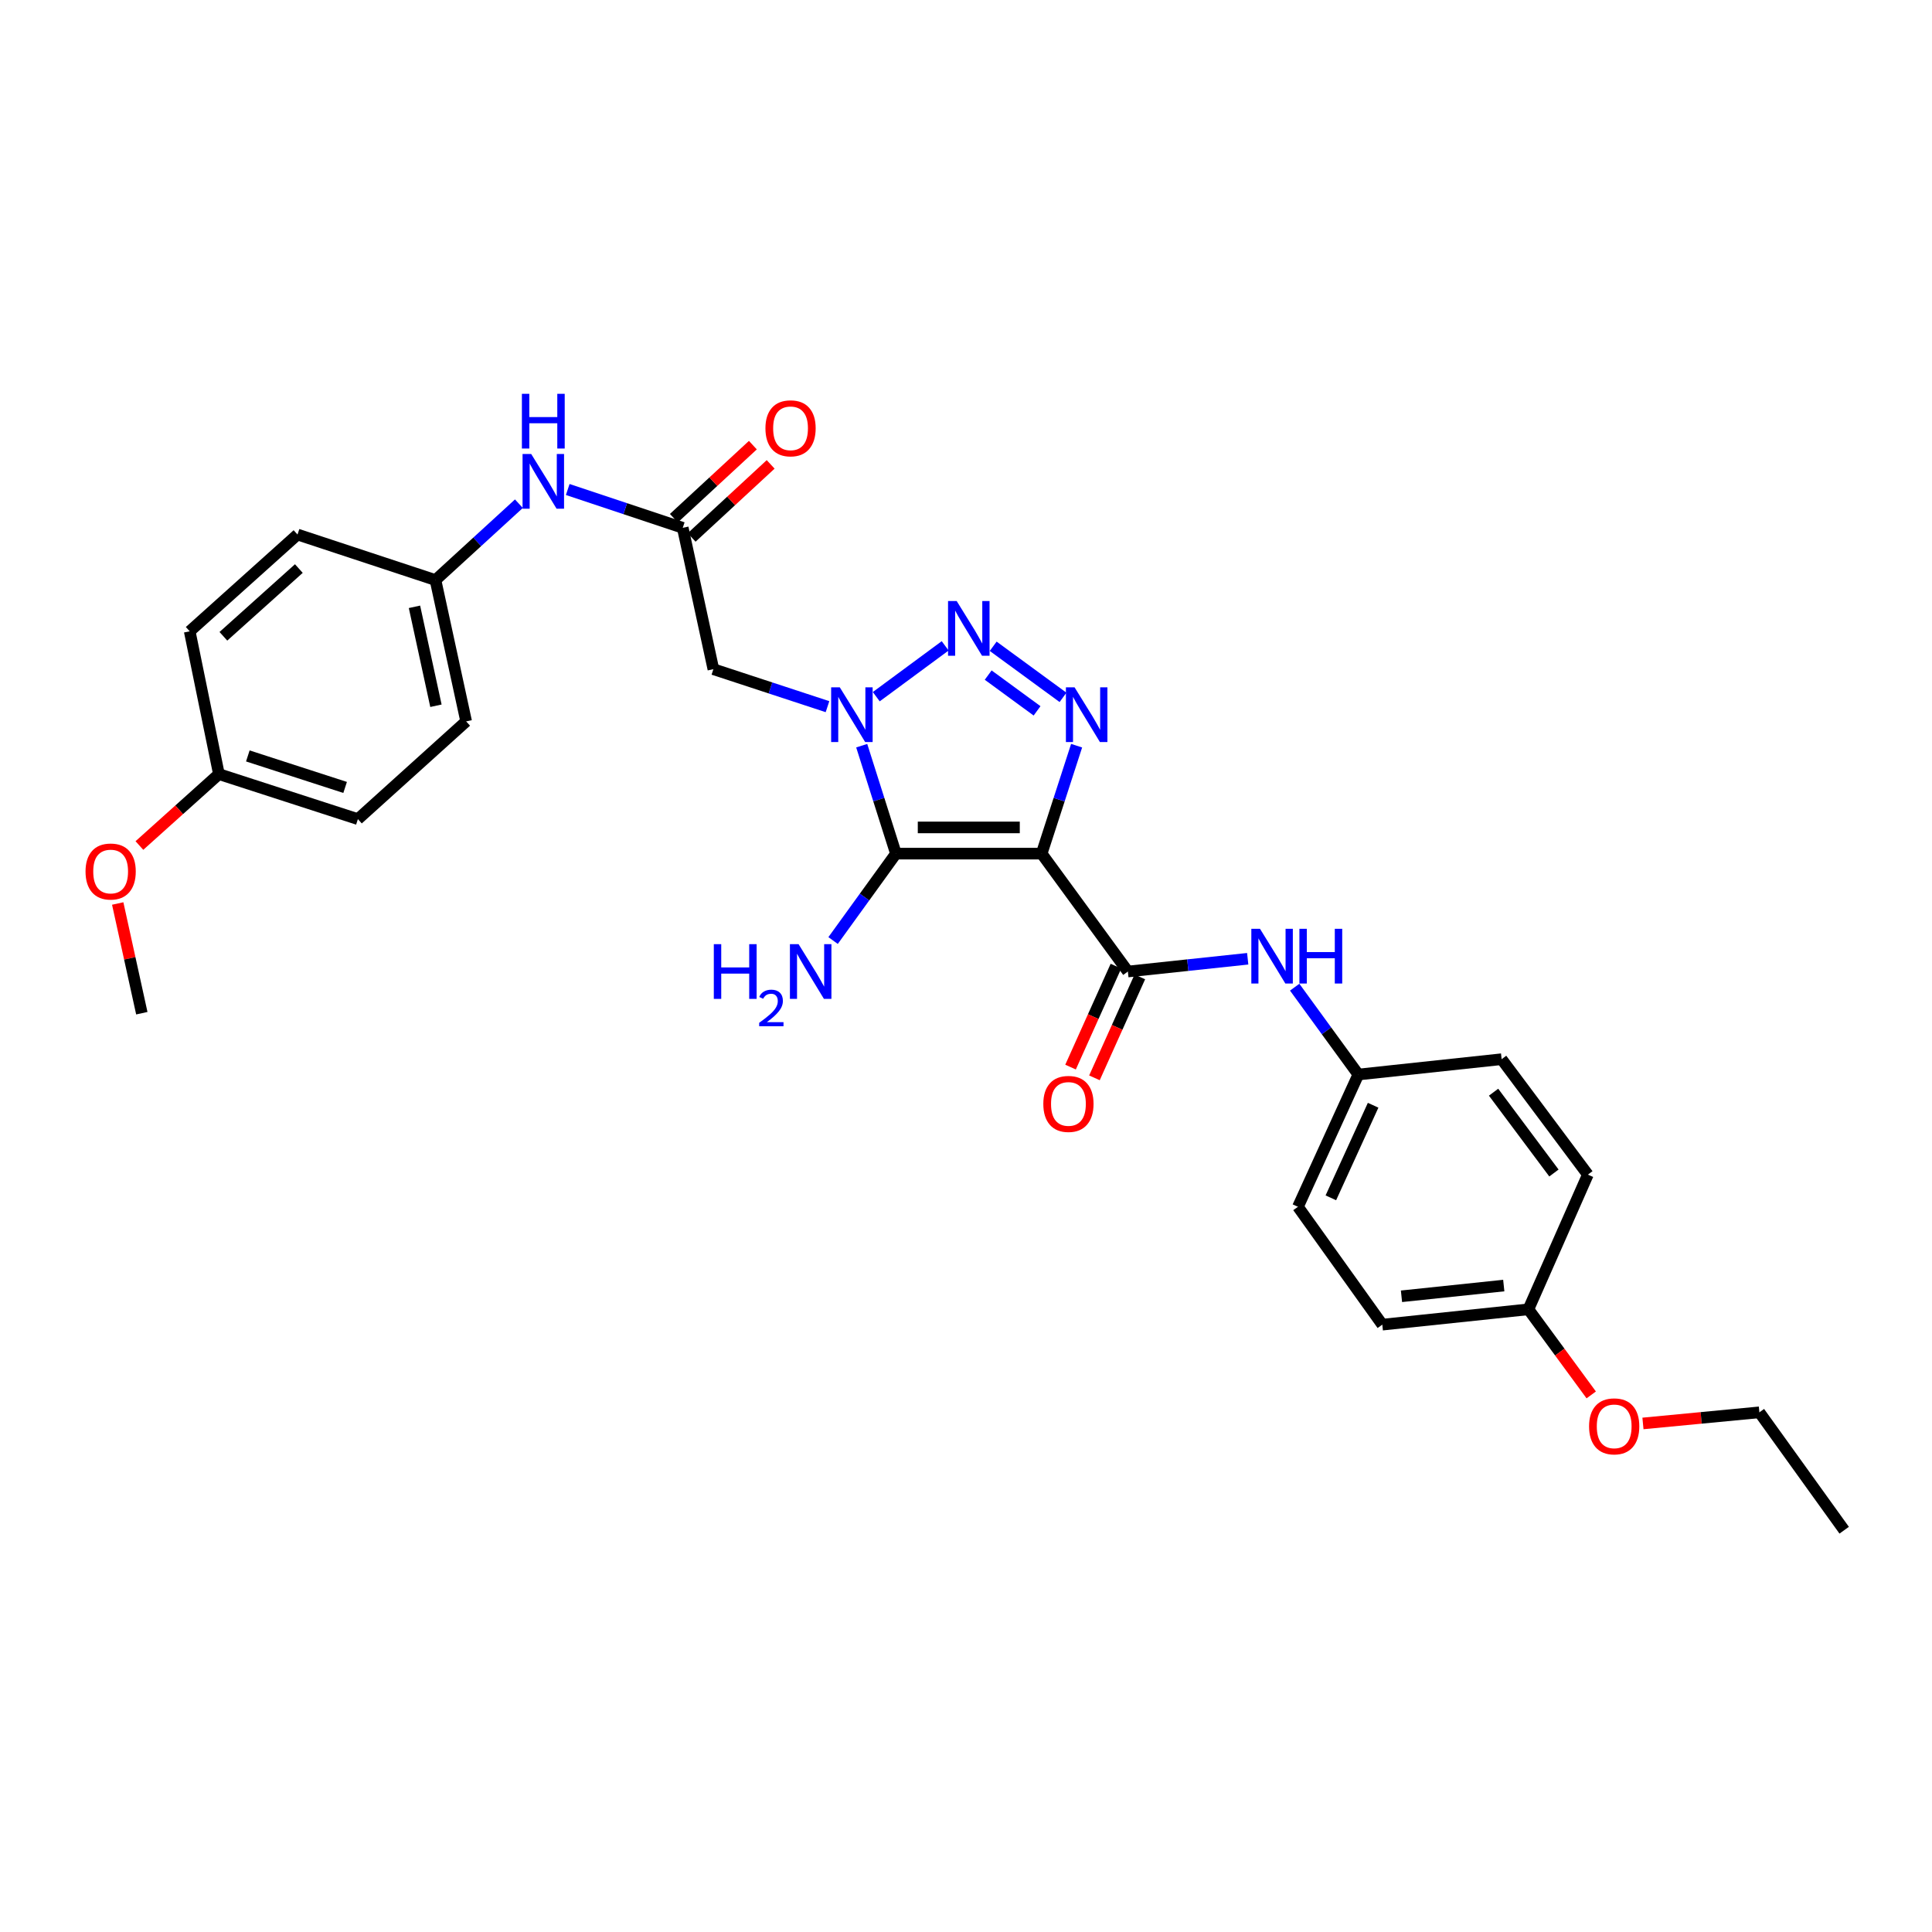 <?xml version='1.0' encoding='iso-8859-1'?>
<svg version='1.1' baseProfile='full'
              xmlns='http://www.w3.org/2000/svg'
                      xmlns:rdkit='http://www.rdkit.org/xml'
                      xmlns:xlink='http://www.w3.org/1999/xlink'
                  xml:space='preserve'
width='1000px' height='1000px' viewBox='0 0 1000 1000'>
<!-- END OF HEADER -->
<rect style='opacity:1.0;fill:#FFFFFF;stroke:none' width='1000' height='1000' x='0' y='0'> </rect>
<path class='bond-1' d='M 539.151,441.838 L 463.735,441.838' style='fill:none;fill-rule:evenodd;stroke:#000000;stroke-width:6px;stroke-linecap:butt;stroke-linejoin:miter;stroke-opacity:1' />
<path class='bond-1' d='M 527.838,428.273 L 475.047,428.273' style='fill:none;fill-rule:evenodd;stroke:#000000;stroke-width:6px;stroke-linecap:butt;stroke-linejoin:miter;stroke-opacity:1' />
<path class='bond-3' d='M 539.151,441.838 L 548.202,413.904' style='fill:none;fill-rule:evenodd;stroke:#000000;stroke-width:6px;stroke-linecap:butt;stroke-linejoin:miter;stroke-opacity:1' />
<path class='bond-3' d='M 548.202,413.904 L 557.253,385.969' style='fill:none;fill-rule:evenodd;stroke:#0000FF;stroke-width:6px;stroke-linecap:butt;stroke-linejoin:miter;stroke-opacity:1' />
<path class='bond-4' d='M 539.151,441.838 L 583.788,502.86' style='fill:none;fill-rule:evenodd;stroke:#000000;stroke-width:6px;stroke-linecap:butt;stroke-linejoin:miter;stroke-opacity:1' />
<path class='bond-0' d='M 446.024,385.965 L 454.879,413.902' style='fill:none;fill-rule:evenodd;stroke:#0000FF;stroke-width:6px;stroke-linecap:butt;stroke-linejoin:miter;stroke-opacity:1' />
<path class='bond-0' d='M 454.879,413.902 L 463.735,441.838' style='fill:none;fill-rule:evenodd;stroke:#000000;stroke-width:6px;stroke-linecap:butt;stroke-linejoin:miter;stroke-opacity:1' />
<path class='bond-5' d='M 428.311,365.771 L 398.778,356.07' style='fill:none;fill-rule:evenodd;stroke:#0000FF;stroke-width:6px;stroke-linecap:butt;stroke-linejoin:miter;stroke-opacity:1' />
<path class='bond-5' d='M 398.778,356.07 L 369.244,346.368' style='fill:none;fill-rule:evenodd;stroke:#000000;stroke-width:6px;stroke-linecap:butt;stroke-linejoin:miter;stroke-opacity:1' />
<path class='bond-29' d='M 453.557,360.606 L 489.219,334.29' style='fill:none;fill-rule:evenodd;stroke:#0000FF;stroke-width:6px;stroke-linecap:butt;stroke-linejoin:miter;stroke-opacity:1' />
<path class='bond-10' d='M 463.735,441.838 L 447.47,464.328' style='fill:none;fill-rule:evenodd;stroke:#000000;stroke-width:6px;stroke-linecap:butt;stroke-linejoin:miter;stroke-opacity:1' />
<path class='bond-10' d='M 447.47,464.328 L 431.205,486.817' style='fill:none;fill-rule:evenodd;stroke:#0000FF;stroke-width:6px;stroke-linecap:butt;stroke-linejoin:miter;stroke-opacity:1' />
<path class='bond-2' d='M 514.077,334.511 L 550.214,360.961' style='fill:none;fill-rule:evenodd;stroke:#0000FF;stroke-width:6px;stroke-linecap:butt;stroke-linejoin:miter;stroke-opacity:1' />
<path class='bond-2' d='M 511.485,349.425 L 536.782,367.94' style='fill:none;fill-rule:evenodd;stroke:#0000FF;stroke-width:6px;stroke-linecap:butt;stroke-linejoin:miter;stroke-opacity:1' />
<path class='bond-7' d='M 583.788,502.86 L 614.8,499.557' style='fill:none;fill-rule:evenodd;stroke:#000000;stroke-width:6px;stroke-linecap:butt;stroke-linejoin:miter;stroke-opacity:1' />
<path class='bond-7' d='M 614.8,499.557 L 645.812,496.253' style='fill:none;fill-rule:evenodd;stroke:#0000FF;stroke-width:6px;stroke-linecap:butt;stroke-linejoin:miter;stroke-opacity:1' />
<path class='bond-9' d='M 577.602,500.079 L 565.857,526.203' style='fill:none;fill-rule:evenodd;stroke:#000000;stroke-width:6px;stroke-linecap:butt;stroke-linejoin:miter;stroke-opacity:1' />
<path class='bond-9' d='M 565.857,526.203 L 554.113,552.328' style='fill:none;fill-rule:evenodd;stroke:#FF0000;stroke-width:6px;stroke-linecap:butt;stroke-linejoin:miter;stroke-opacity:1' />
<path class='bond-9' d='M 589.975,505.641 L 578.23,531.766' style='fill:none;fill-rule:evenodd;stroke:#000000;stroke-width:6px;stroke-linecap:butt;stroke-linejoin:miter;stroke-opacity:1' />
<path class='bond-9' d='M 578.23,531.766 L 566.485,557.89' style='fill:none;fill-rule:evenodd;stroke:#FF0000;stroke-width:6px;stroke-linecap:butt;stroke-linejoin:miter;stroke-opacity:1' />
<path class='bond-6' d='M 369.244,346.368 L 353.388,273.198' style='fill:none;fill-rule:evenodd;stroke:#000000;stroke-width:6px;stroke-linecap:butt;stroke-linejoin:miter;stroke-opacity:1' />
<path class='bond-8' d='M 353.388,273.198 L 323.621,263.28' style='fill:none;fill-rule:evenodd;stroke:#000000;stroke-width:6px;stroke-linecap:butt;stroke-linejoin:miter;stroke-opacity:1' />
<path class='bond-8' d='M 323.621,263.28 L 293.855,253.362' style='fill:none;fill-rule:evenodd;stroke:#0000FF;stroke-width:6px;stroke-linecap:butt;stroke-linejoin:miter;stroke-opacity:1' />
<path class='bond-11' d='M 357.992,278.178 L 378.442,259.273' style='fill:none;fill-rule:evenodd;stroke:#000000;stroke-width:6px;stroke-linecap:butt;stroke-linejoin:miter;stroke-opacity:1' />
<path class='bond-11' d='M 378.442,259.273 L 398.892,240.367' style='fill:none;fill-rule:evenodd;stroke:#FF0000;stroke-width:6px;stroke-linecap:butt;stroke-linejoin:miter;stroke-opacity:1' />
<path class='bond-11' d='M 348.784,268.218 L 369.233,249.312' style='fill:none;fill-rule:evenodd;stroke:#000000;stroke-width:6px;stroke-linecap:butt;stroke-linejoin:miter;stroke-opacity:1' />
<path class='bond-11' d='M 369.233,249.312 L 389.683,230.406' style='fill:none;fill-rule:evenodd;stroke:#FF0000;stroke-width:6px;stroke-linecap:butt;stroke-linejoin:miter;stroke-opacity:1' />
<path class='bond-12' d='M 670.128,510.964 L 686.601,533.568' style='fill:none;fill-rule:evenodd;stroke:#0000FF;stroke-width:6px;stroke-linecap:butt;stroke-linejoin:miter;stroke-opacity:1' />
<path class='bond-12' d='M 686.601,533.568 L 703.073,556.172' style='fill:none;fill-rule:evenodd;stroke:#000000;stroke-width:6px;stroke-linecap:butt;stroke-linejoin:miter;stroke-opacity:1' />
<path class='bond-13' d='M 268.581,260.713 L 246.994,280.476' style='fill:none;fill-rule:evenodd;stroke:#0000FF;stroke-width:6px;stroke-linecap:butt;stroke-linejoin:miter;stroke-opacity:1' />
<path class='bond-13' d='M 246.994,280.476 L 225.406,300.238' style='fill:none;fill-rule:evenodd;stroke:#000000;stroke-width:6px;stroke-linecap:butt;stroke-linejoin:miter;stroke-opacity:1' />
<path class='bond-16' d='M 703.073,556.172 L 777.238,548.236' style='fill:none;fill-rule:evenodd;stroke:#000000;stroke-width:6px;stroke-linecap:butt;stroke-linejoin:miter;stroke-opacity:1' />
<path class='bond-17' d='M 703.073,556.172 L 671.82,624.632' style='fill:none;fill-rule:evenodd;stroke:#000000;stroke-width:6px;stroke-linecap:butt;stroke-linejoin:miter;stroke-opacity:1' />
<path class='bond-17' d='M 710.726,572.074 L 688.849,619.996' style='fill:none;fill-rule:evenodd;stroke:#000000;stroke-width:6px;stroke-linecap:butt;stroke-linejoin:miter;stroke-opacity:1' />
<path class='bond-18' d='M 225.406,300.238 L 153.992,276.672' style='fill:none;fill-rule:evenodd;stroke:#000000;stroke-width:6px;stroke-linecap:butt;stroke-linejoin:miter;stroke-opacity:1' />
<path class='bond-19' d='M 225.406,300.238 L 241.278,373.393' style='fill:none;fill-rule:evenodd;stroke:#000000;stroke-width:6px;stroke-linecap:butt;stroke-linejoin:miter;stroke-opacity:1' />
<path class='bond-19' d='M 214.53,314.088 L 225.64,365.296' style='fill:none;fill-rule:evenodd;stroke:#000000;stroke-width:6px;stroke-linecap:butt;stroke-linejoin:miter;stroke-opacity:1' />
<path class='bond-14' d='M 113.303,400.675 L 185.245,423.977' style='fill:none;fill-rule:evenodd;stroke:#000000;stroke-width:6px;stroke-linecap:butt;stroke-linejoin:miter;stroke-opacity:1' />
<path class='bond-14' d='M 128.275,391.265 L 178.634,407.577' style='fill:none;fill-rule:evenodd;stroke:#000000;stroke-width:6px;stroke-linecap:butt;stroke-linejoin:miter;stroke-opacity:1' />
<path class='bond-24' d='M 113.303,400.675 L 92.729,419.158' style='fill:none;fill-rule:evenodd;stroke:#000000;stroke-width:6px;stroke-linecap:butt;stroke-linejoin:miter;stroke-opacity:1' />
<path class='bond-24' d='M 92.729,419.158 L 72.154,437.64' style='fill:none;fill-rule:evenodd;stroke:#FF0000;stroke-width:6px;stroke-linecap:butt;stroke-linejoin:miter;stroke-opacity:1' />
<path class='bond-31' d='M 113.303,400.675 L 98.193,326.766' style='fill:none;fill-rule:evenodd;stroke:#000000;stroke-width:6px;stroke-linecap:butt;stroke-linejoin:miter;stroke-opacity:1' />
<path class='bond-15' d='M 791.105,677.703 L 715.478,685.638' style='fill:none;fill-rule:evenodd;stroke:#000000;stroke-width:6px;stroke-linecap:butt;stroke-linejoin:miter;stroke-opacity:1' />
<path class='bond-15' d='M 778.345,665.402 L 725.407,670.957' style='fill:none;fill-rule:evenodd;stroke:#000000;stroke-width:6px;stroke-linecap:butt;stroke-linejoin:miter;stroke-opacity:1' />
<path class='bond-25' d='M 791.105,677.703 L 807.36,699.852' style='fill:none;fill-rule:evenodd;stroke:#000000;stroke-width:6px;stroke-linecap:butt;stroke-linejoin:miter;stroke-opacity:1' />
<path class='bond-25' d='M 807.36,699.852 L 823.616,722.001' style='fill:none;fill-rule:evenodd;stroke:#FF0000;stroke-width:6px;stroke-linecap:butt;stroke-linejoin:miter;stroke-opacity:1' />
<path class='bond-30' d='M 791.105,677.703 L 821.876,607.992' style='fill:none;fill-rule:evenodd;stroke:#000000;stroke-width:6px;stroke-linecap:butt;stroke-linejoin:miter;stroke-opacity:1' />
<path class='bond-23' d='M 777.238,548.236 L 821.876,607.992' style='fill:none;fill-rule:evenodd;stroke:#000000;stroke-width:6px;stroke-linecap:butt;stroke-linejoin:miter;stroke-opacity:1' />
<path class='bond-23' d='M 773.066,565.318 L 804.312,607.147' style='fill:none;fill-rule:evenodd;stroke:#000000;stroke-width:6px;stroke-linecap:butt;stroke-linejoin:miter;stroke-opacity:1' />
<path class='bond-20' d='M 671.82,624.632 L 715.478,685.638' style='fill:none;fill-rule:evenodd;stroke:#000000;stroke-width:6px;stroke-linecap:butt;stroke-linejoin:miter;stroke-opacity:1' />
<path class='bond-22' d='M 153.992,276.672 L 98.193,326.766' style='fill:none;fill-rule:evenodd;stroke:#000000;stroke-width:6px;stroke-linecap:butt;stroke-linejoin:miter;stroke-opacity:1' />
<path class='bond-22' d='M 154.684,294.281 L 115.625,329.346' style='fill:none;fill-rule:evenodd;stroke:#000000;stroke-width:6px;stroke-linecap:butt;stroke-linejoin:miter;stroke-opacity:1' />
<path class='bond-21' d='M 241.278,373.393 L 185.245,423.977' style='fill:none;fill-rule:evenodd;stroke:#000000;stroke-width:6px;stroke-linecap:butt;stroke-linejoin:miter;stroke-opacity:1' />
<path class='bond-27' d='M 60.927,467.65 L 67.167,496.043' style='fill:none;fill-rule:evenodd;stroke:#FF0000;stroke-width:6px;stroke-linecap:butt;stroke-linejoin:miter;stroke-opacity:1' />
<path class='bond-27' d='M 67.167,496.043 L 73.406,524.436' style='fill:none;fill-rule:evenodd;stroke:#000000;stroke-width:6px;stroke-linecap:butt;stroke-linejoin:miter;stroke-opacity:1' />
<path class='bond-26' d='M 850.389,736.774 L 880.521,733.894' style='fill:none;fill-rule:evenodd;stroke:#FF0000;stroke-width:6px;stroke-linecap:butt;stroke-linejoin:miter;stroke-opacity:1' />
<path class='bond-26' d='M 880.521,733.894 L 910.654,731.015' style='fill:none;fill-rule:evenodd;stroke:#000000;stroke-width:6px;stroke-linecap:butt;stroke-linejoin:miter;stroke-opacity:1' />
<path class='bond-28' d='M 910.654,731.015 L 954.545,792.036' style='fill:none;fill-rule:evenodd;stroke:#000000;stroke-width:6px;stroke-linecap:butt;stroke-linejoin:miter;stroke-opacity:1' />
<path  class='atom-1' d='M 434.677 355.759
L 443.957 370.759
Q 444.877 372.239, 446.357 374.919
Q 447.837 377.599, 447.917 377.759
L 447.917 355.759
L 451.677 355.759
L 451.677 384.079
L 447.797 384.079
L 437.837 367.679
Q 436.677 365.759, 435.437 363.559
Q 434.237 361.359, 433.877 360.679
L 433.877 384.079
L 430.197 384.079
L 430.197 355.759
L 434.677 355.759
' fill='#0000FF'/>
<path  class='atom-3' d='M 495.187 311.106
L 504.467 326.106
Q 505.387 327.586, 506.867 330.266
Q 508.347 332.946, 508.427 333.106
L 508.427 311.106
L 512.187 311.106
L 512.187 339.426
L 508.307 339.426
L 498.347 323.026
Q 497.187 321.106, 495.947 318.906
Q 494.747 316.706, 494.387 316.026
L 494.387 339.426
L 490.707 339.426
L 490.707 311.106
L 495.187 311.106
' fill='#0000FF'/>
<path  class='atom-4' d='M 556.193 355.759
L 565.473 370.759
Q 566.393 372.239, 567.873 374.919
Q 569.353 377.599, 569.433 377.759
L 569.433 355.759
L 573.193 355.759
L 573.193 384.079
L 569.313 384.079
L 559.353 367.679
Q 558.193 365.759, 556.953 363.559
Q 555.753 361.359, 555.393 360.679
L 555.393 384.079
L 551.713 384.079
L 551.713 355.759
L 556.193 355.759
' fill='#0000FF'/>
<path  class='atom-8' d='M 652.168 480.749
L 661.448 495.749
Q 662.368 497.229, 663.848 499.909
Q 665.328 502.589, 665.408 502.749
L 665.408 480.749
L 669.168 480.749
L 669.168 509.069
L 665.288 509.069
L 655.328 492.669
Q 654.168 490.749, 652.928 488.549
Q 651.728 486.349, 651.368 485.669
L 651.368 509.069
L 647.688 509.069
L 647.688 480.749
L 652.168 480.749
' fill='#0000FF'/>
<path  class='atom-8' d='M 672.568 480.749
L 676.408 480.749
L 676.408 492.789
L 690.888 492.789
L 690.888 480.749
L 694.728 480.749
L 694.728 509.069
L 690.888 509.069
L 690.888 495.989
L 676.408 495.989
L 676.408 509.069
L 672.568 509.069
L 672.568 480.749
' fill='#0000FF'/>
<path  class='atom-9' d='M 274.953 234.99
L 284.233 249.99
Q 285.153 251.47, 286.633 254.15
Q 288.113 256.83, 288.193 256.99
L 288.193 234.99
L 291.953 234.99
L 291.953 263.31
L 288.073 263.31
L 278.113 246.91
Q 276.953 244.99, 275.713 242.79
Q 274.513 240.59, 274.153 239.91
L 274.153 263.31
L 270.473 263.31
L 270.473 234.99
L 274.953 234.99
' fill='#0000FF'/>
<path  class='atom-9' d='M 270.133 203.838
L 273.973 203.838
L 273.973 215.878
L 288.453 215.878
L 288.453 203.838
L 292.293 203.838
L 292.293 232.158
L 288.453 232.158
L 288.453 219.078
L 273.973 219.078
L 273.973 232.158
L 270.133 232.158
L 270.133 203.838
' fill='#0000FF'/>
<path  class='atom-10' d='M 540.018 571.385
Q 540.018 564.585, 543.378 560.785
Q 546.738 556.985, 553.018 556.985
Q 559.298 556.985, 562.658 560.785
Q 566.018 564.585, 566.018 571.385
Q 566.018 578.265, 562.618 582.185
Q 559.218 586.065, 553.018 586.065
Q 546.778 586.065, 543.378 582.185
Q 540.018 578.305, 540.018 571.385
M 553.018 582.865
Q 557.338 582.865, 559.658 579.985
Q 562.018 577.065, 562.018 571.385
Q 562.018 565.825, 559.658 563.025
Q 557.338 560.185, 553.018 560.185
Q 548.698 560.185, 546.338 562.985
Q 544.018 565.785, 544.018 571.385
Q 544.018 577.105, 546.338 579.985
Q 548.698 582.865, 553.018 582.865
' fill='#FF0000'/>
<path  class='atom-11' d='M 369.469 488.7
L 373.309 488.7
L 373.309 500.74
L 387.789 500.74
L 387.789 488.7
L 391.629 488.7
L 391.629 517.02
L 387.789 517.02
L 387.789 503.94
L 373.309 503.94
L 373.309 517.02
L 369.469 517.02
L 369.469 488.7
' fill='#0000FF'/>
<path  class='atom-11' d='M 393.002 516.026
Q 393.689 514.258, 395.325 513.281
Q 396.962 512.278, 399.233 512.278
Q 402.057 512.278, 403.641 513.809
Q 405.225 515.34, 405.225 518.059
Q 405.225 520.831, 403.166 523.418
Q 401.133 526.006, 396.909 529.068
L 405.542 529.068
L 405.542 531.18
L 392.949 531.18
L 392.949 529.411
Q 396.434 526.93, 398.493 525.082
Q 400.579 523.234, 401.582 521.57
Q 402.585 519.907, 402.585 518.191
Q 402.585 516.396, 401.688 515.393
Q 400.79 514.39, 399.233 514.39
Q 397.728 514.39, 396.725 514.997
Q 395.721 515.604, 395.009 516.95
L 393.002 516.026
' fill='#0000FF'/>
<path  class='atom-11' d='M 413.342 488.7
L 422.622 503.7
Q 423.542 505.18, 425.022 507.86
Q 426.502 510.54, 426.582 510.7
L 426.582 488.7
L 430.342 488.7
L 430.342 517.02
L 426.462 517.02
L 416.502 500.62
Q 415.342 498.7, 414.102 496.5
Q 412.902 494.3, 412.542 493.62
L 412.542 517.02
L 408.862 517.02
L 408.862 488.7
L 413.342 488.7
' fill='#0000FF'/>
<path  class='atom-12' d='M 396.187 221.692
Q 396.187 214.892, 399.547 211.092
Q 402.907 207.292, 409.187 207.292
Q 415.467 207.292, 418.827 211.092
Q 422.187 214.892, 422.187 221.692
Q 422.187 228.572, 418.787 232.492
Q 415.387 236.372, 409.187 236.372
Q 402.947 236.372, 399.547 232.492
Q 396.187 228.612, 396.187 221.692
M 409.187 233.172
Q 413.507 233.172, 415.827 230.292
Q 418.187 227.372, 418.187 221.692
Q 418.187 216.132, 415.827 213.332
Q 413.507 210.492, 409.187 210.492
Q 404.867 210.492, 402.507 213.292
Q 400.187 216.092, 400.187 221.692
Q 400.187 227.412, 402.507 230.292
Q 404.867 233.172, 409.187 233.172
' fill='#FF0000'/>
<path  class='atom-25' d='M 44.271 451.09
Q 44.271 444.29, 47.631 440.49
Q 50.991 436.69, 57.271 436.69
Q 63.551 436.69, 66.911 440.49
Q 70.271 444.29, 70.271 451.09
Q 70.271 457.97, 66.871 461.89
Q 63.471 465.77, 57.271 465.77
Q 51.031 465.77, 47.631 461.89
Q 44.271 458.01, 44.271 451.09
M 57.271 462.57
Q 61.591 462.57, 63.911 459.69
Q 66.271 456.77, 66.271 451.09
Q 66.271 445.53, 63.911 442.73
Q 61.591 439.89, 57.271 439.89
Q 52.951 439.89, 50.591 442.69
Q 48.271 445.49, 48.271 451.09
Q 48.271 456.81, 50.591 459.69
Q 52.951 462.57, 57.271 462.57
' fill='#FF0000'/>
<path  class='atom-26' d='M 822.502 738.277
Q 822.502 731.477, 825.862 727.677
Q 829.222 723.877, 835.502 723.877
Q 841.782 723.877, 845.142 727.677
Q 848.502 731.477, 848.502 738.277
Q 848.502 745.157, 845.102 749.077
Q 841.702 752.957, 835.502 752.957
Q 829.262 752.957, 825.862 749.077
Q 822.502 745.197, 822.502 738.277
M 835.502 749.757
Q 839.822 749.757, 842.142 746.877
Q 844.502 743.957, 844.502 738.277
Q 844.502 732.717, 842.142 729.917
Q 839.822 727.077, 835.502 727.077
Q 831.182 727.077, 828.822 729.877
Q 826.502 732.677, 826.502 738.277
Q 826.502 743.997, 828.822 746.877
Q 831.182 749.757, 835.502 749.757
' fill='#FF0000'/>
</svg>
